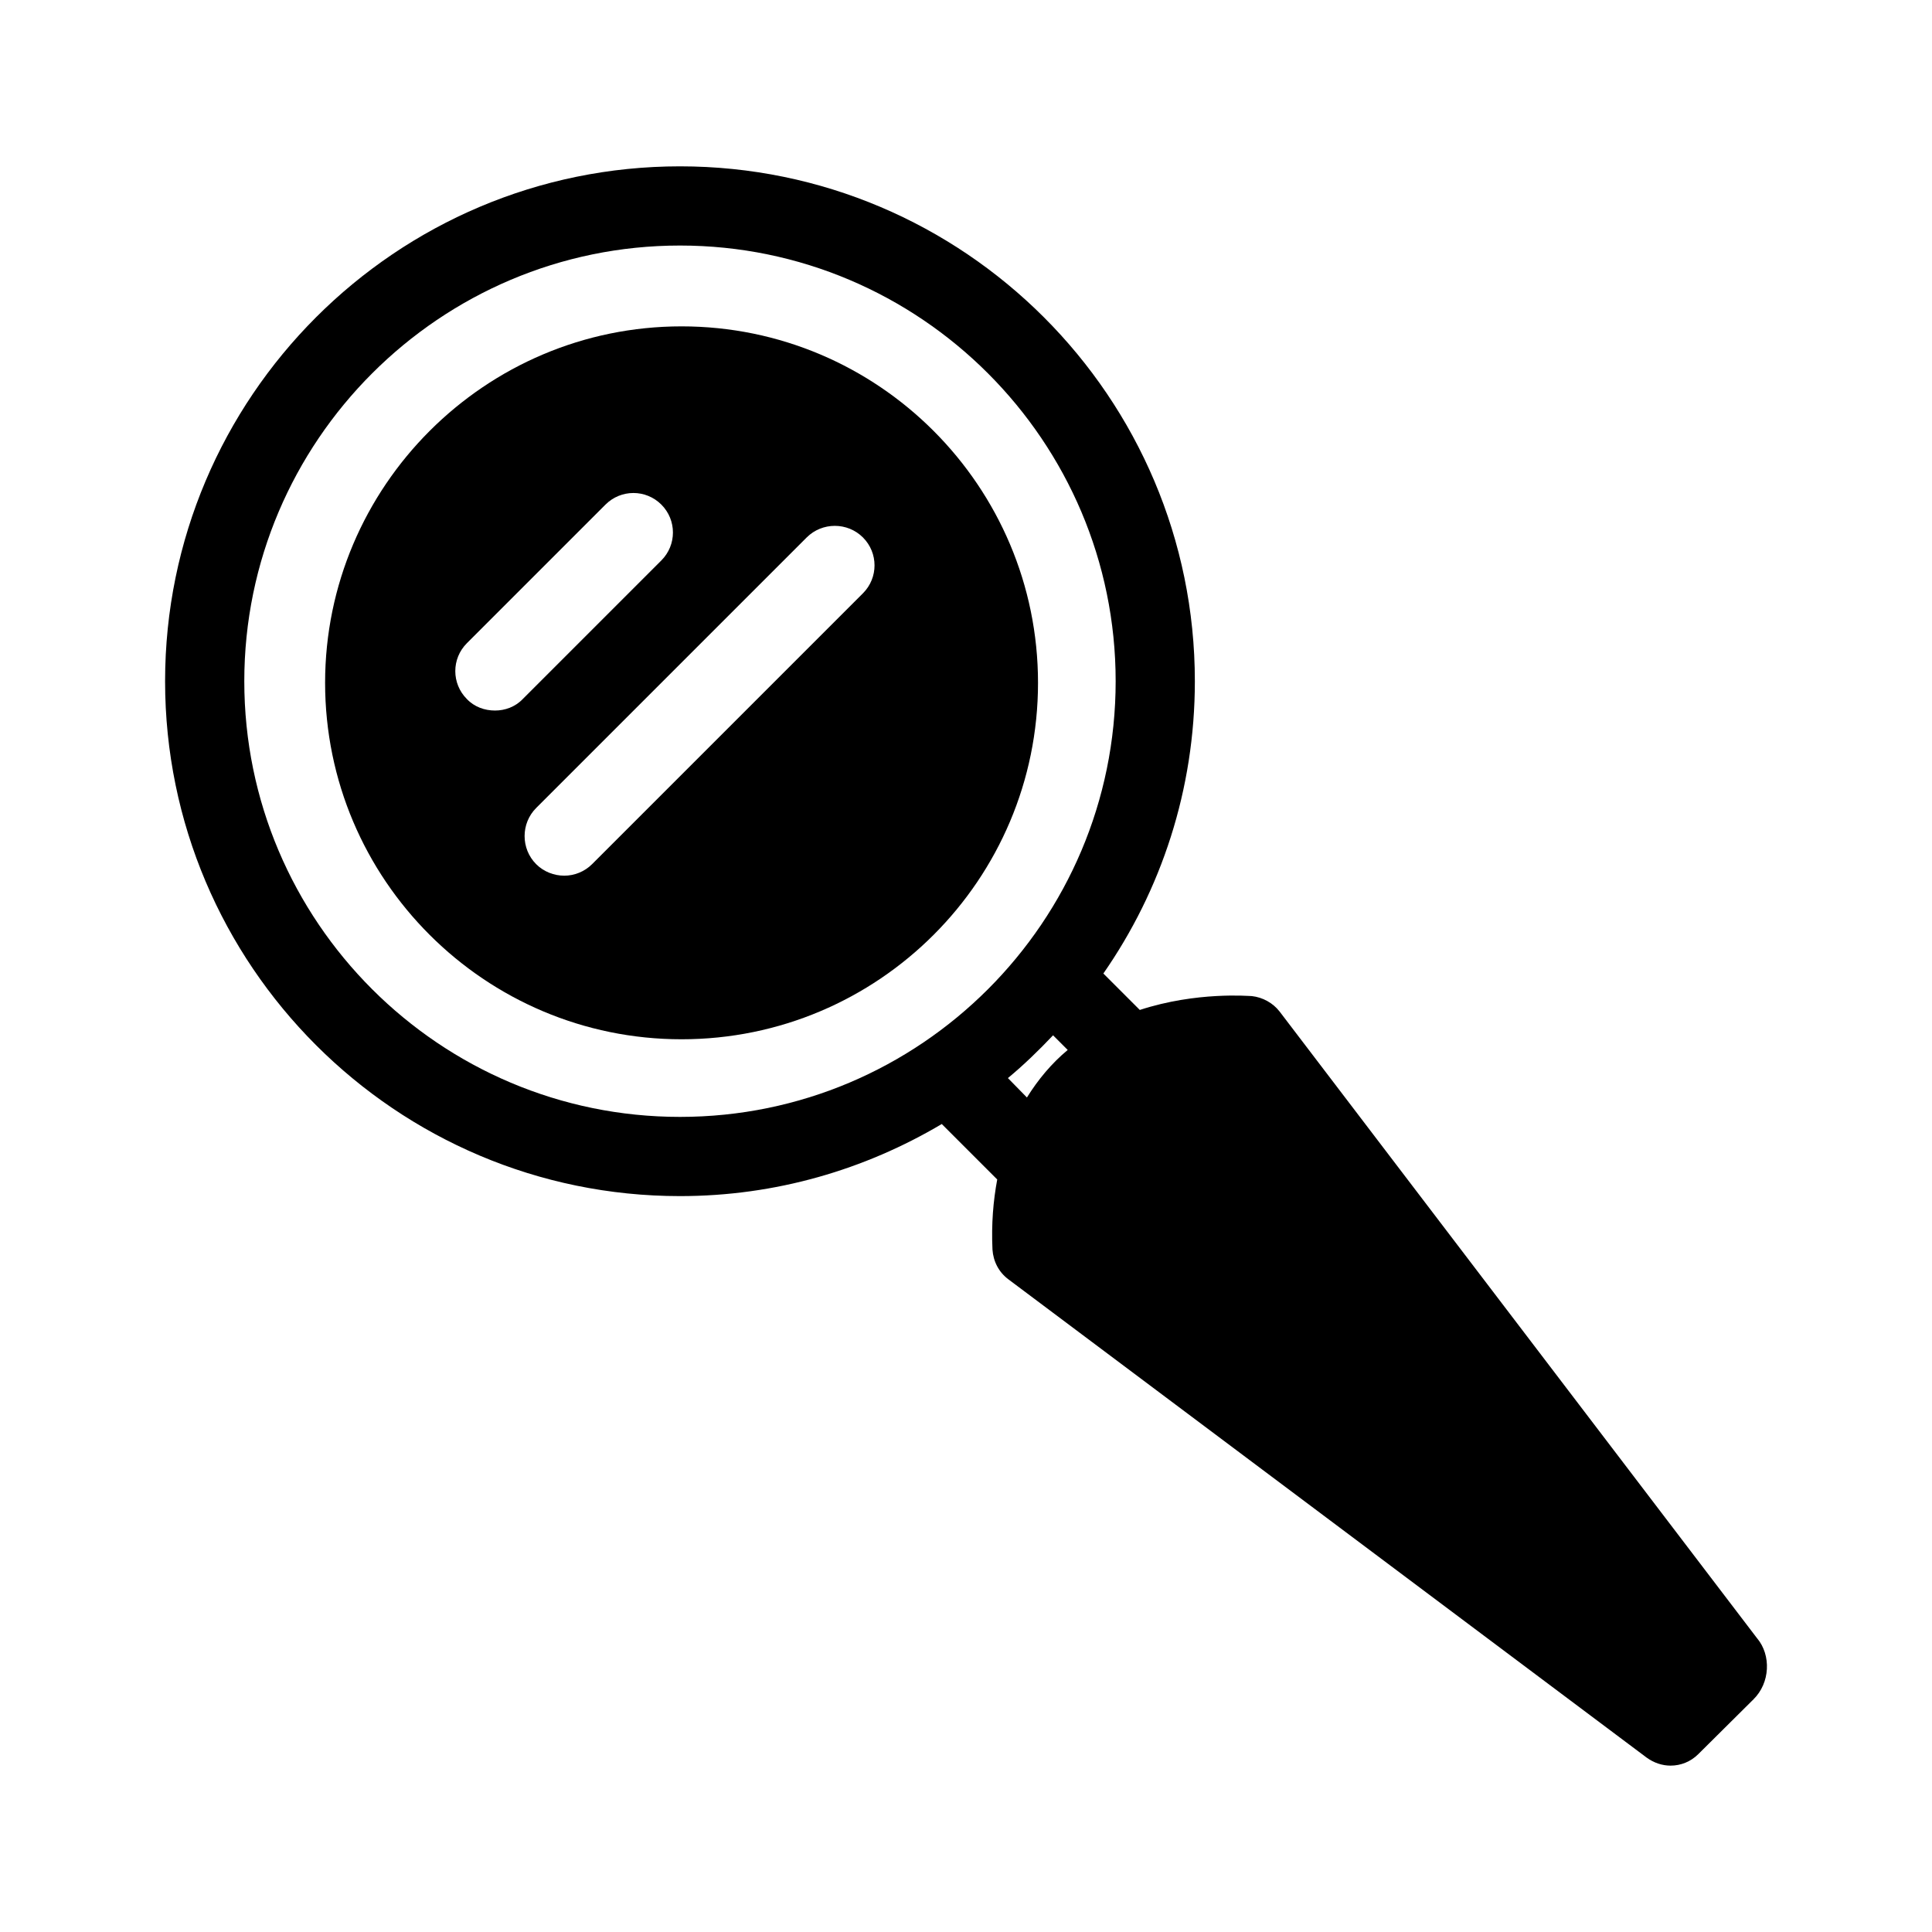 <?xml version="1.0" encoding="UTF-8"?>
<!-- Uploaded to: ICON Repo, www.iconrepo.com, Generator: ICON Repo Mixer Tools -->
<svg fill="#000000" width="800px" height="800px" version="1.1" viewBox="144 144 512 512" xmlns="http://www.w3.org/2000/svg">
 <g>
  <path d="m609.69 578.22-126.58-166.15c-1.785-2.309-4.512-3.777-7.348-4.094-0.734 0-14.59-1.258-29.703 3.672l-9.656-9.656c15.324-22.043 24.246-48.703 24.246-77.461 0-75.258-61.191-136.45-136.45-136.45-75.258 0-136.45 61.191-136.45 136.45s61.191 136.45 136.45 136.45c25.402 0 49.016-7.031 69.379-19.102l14.695 14.695c-1.051 5.668-1.574 11.754-1.258 18.578 0.211 3.148 1.68 5.984 4.199 7.871l169.2 126.79c1.891 1.363 4.094 2.098 6.297 2.098 2.731 0 5.352-1.051 7.348-3.043l14.484-14.379c0.105 0 0.105 0 0.105-0.105 4.512-4.41 4.723-11.758 1.047-16.164zm-285.49-138.23c-63.605 0-115.46-51.746-115.46-115.46 0-63.605 51.852-115.46 115.46-115.46 63.711 0 115.46 51.852 115.46 115.46 0 63.711-51.746 115.46-115.46 115.46zm91.945-5.144-5.039-5.144c4.199-3.465 8.188-7.348 11.965-11.336l3.883 3.883c-4.301 3.574-7.867 7.875-10.809 12.598z"/>
  <path d="m324.62 230.49c-52.059 0-94.465 42.402-94.465 94.465 0 52.164 42.402 94.465 94.465 94.465 52.164 0 94.465-42.301 94.465-94.465 0-52.062-42.301-94.465-94.465-94.465zm-49.438 101.81c-2.731 0-5.457-0.945-7.453-3.043-4.094-4.094-4.094-10.707 0-14.801l36.734-36.734c4.094-4.094 10.707-4.094 14.801 0s4.094 10.707 0 14.801l-36.734 36.734c-1.996 2.098-4.723 3.043-7.348 3.043zm97.508-31.07-71.793 71.793c-1.996 1.996-4.723 3.043-7.348 3.043-2.731 0-5.457-1.051-7.453-3.043-4.094-4.094-4.094-10.812 0-14.906l71.688-71.688c4.094-4.094 10.812-4.094 14.906 0s4.094 10.707 0 14.801z"/>
 </g>
</svg>